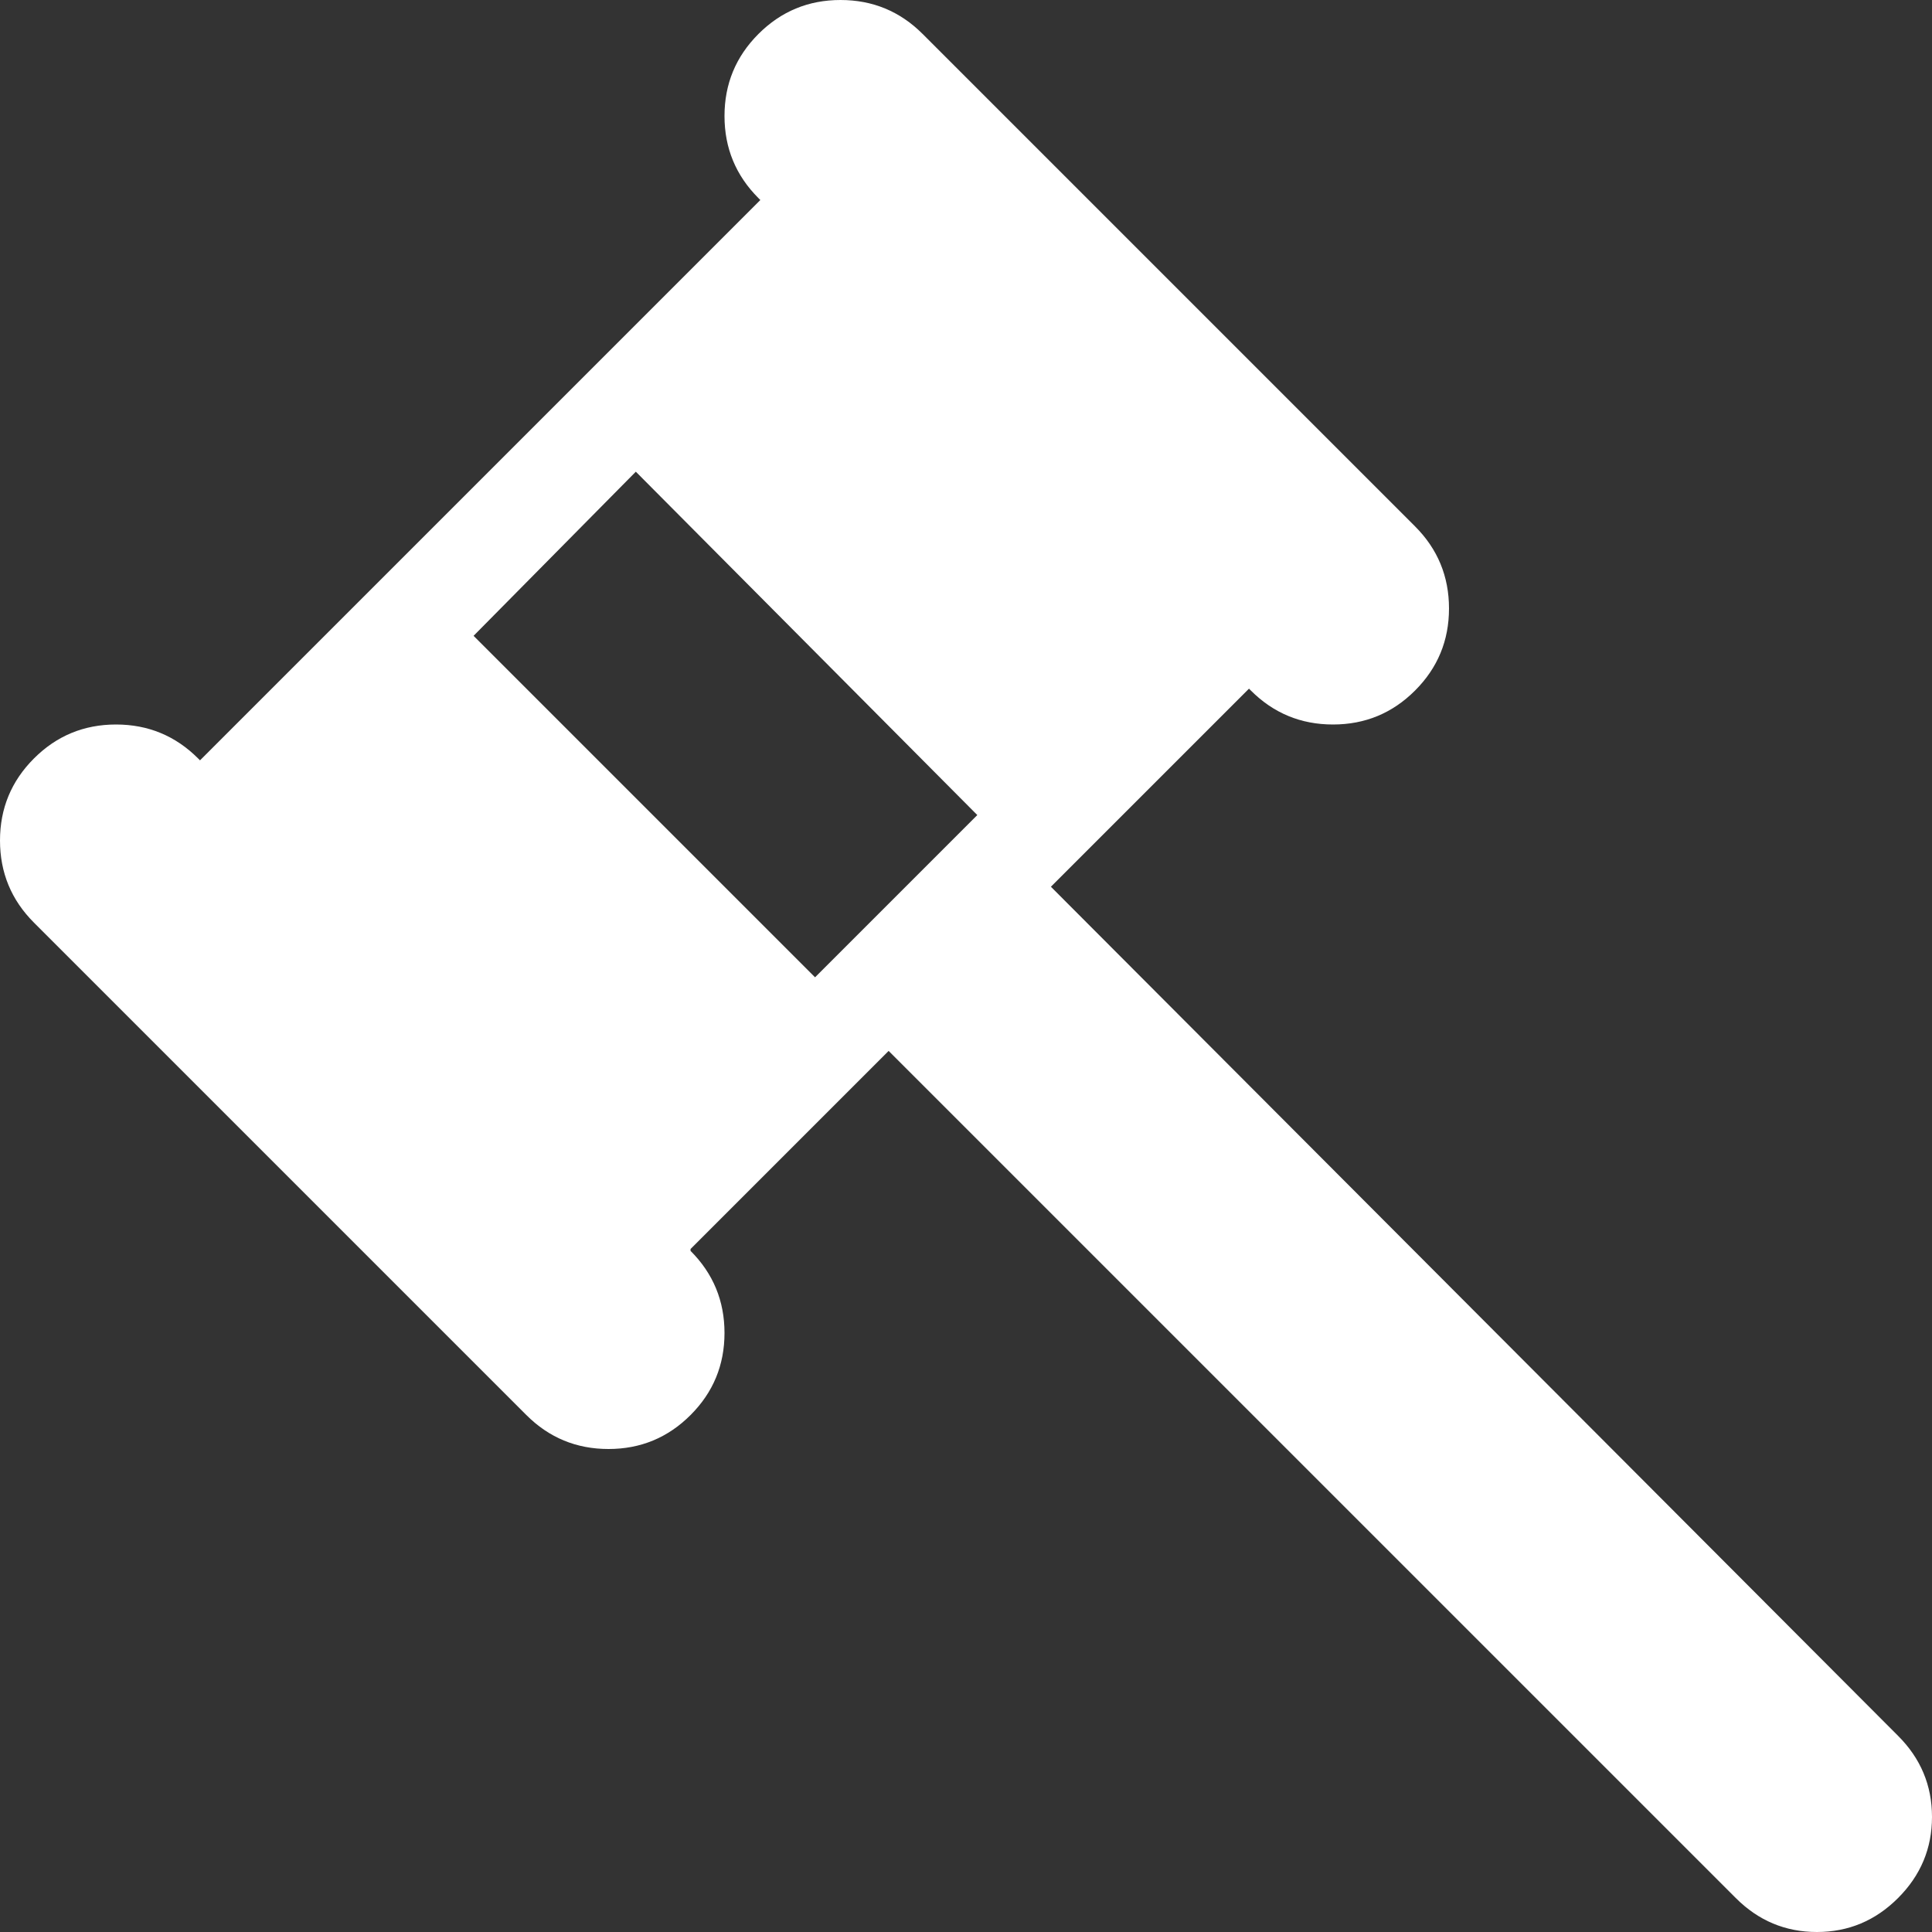 <svg width="40" height="40" viewBox="0 0 40 40" fill="none" xmlns="http://www.w3.org/2000/svg">
<rect x="0" y="0" width="40" height="40" fill="#333333" stroke="none"/>
<path d="M39.297 39.297C38.828 39.766 38.268 40 37.617 40C36.966 40 36.406 39.766 35.938 39.297L18.398 21.758L14.297 25.859V25.898C14.766 26.367 15 26.934 15 27.598C15 28.262 14.766 28.828 14.297 29.297C13.828 29.766 13.262 30 12.598 30C11.934 30 11.367 29.766 10.898 29.297L0.703 19.102C0.234 18.633 0 18.066 0 17.402C0 16.738 0.234 16.172 0.703 15.703C1.172 15.234 1.738 15 2.402 15C3.066 15 3.633 15.234 4.102 15.703L4.141 15.742L15.742 4.141L15.703 4.102C15.234 3.633 15 3.066 15 2.402C15 1.738 15.234 1.172 15.703 0.703C16.172 0.234 16.738 0 17.402 0C18.066 0 18.633 0.234 19.102 0.703L29.297 10.898C29.766 11.367 30 11.934 30 12.598C30 13.262 29.766 13.828 29.297 14.297C28.828 14.766 28.262 15 27.598 15C26.934 15 26.367 14.766 25.898 14.297L25.859 14.258L21.758 18.359L39.297 35.938C39.766 36.406 40 36.966 40 37.617C40 38.268 39.766 38.828 39.297 39.297ZM13.164 9.766L9.805 13.164L16.875 20.234L20.234 16.875L13.164 9.766Z" fill="white"/>
</svg>
